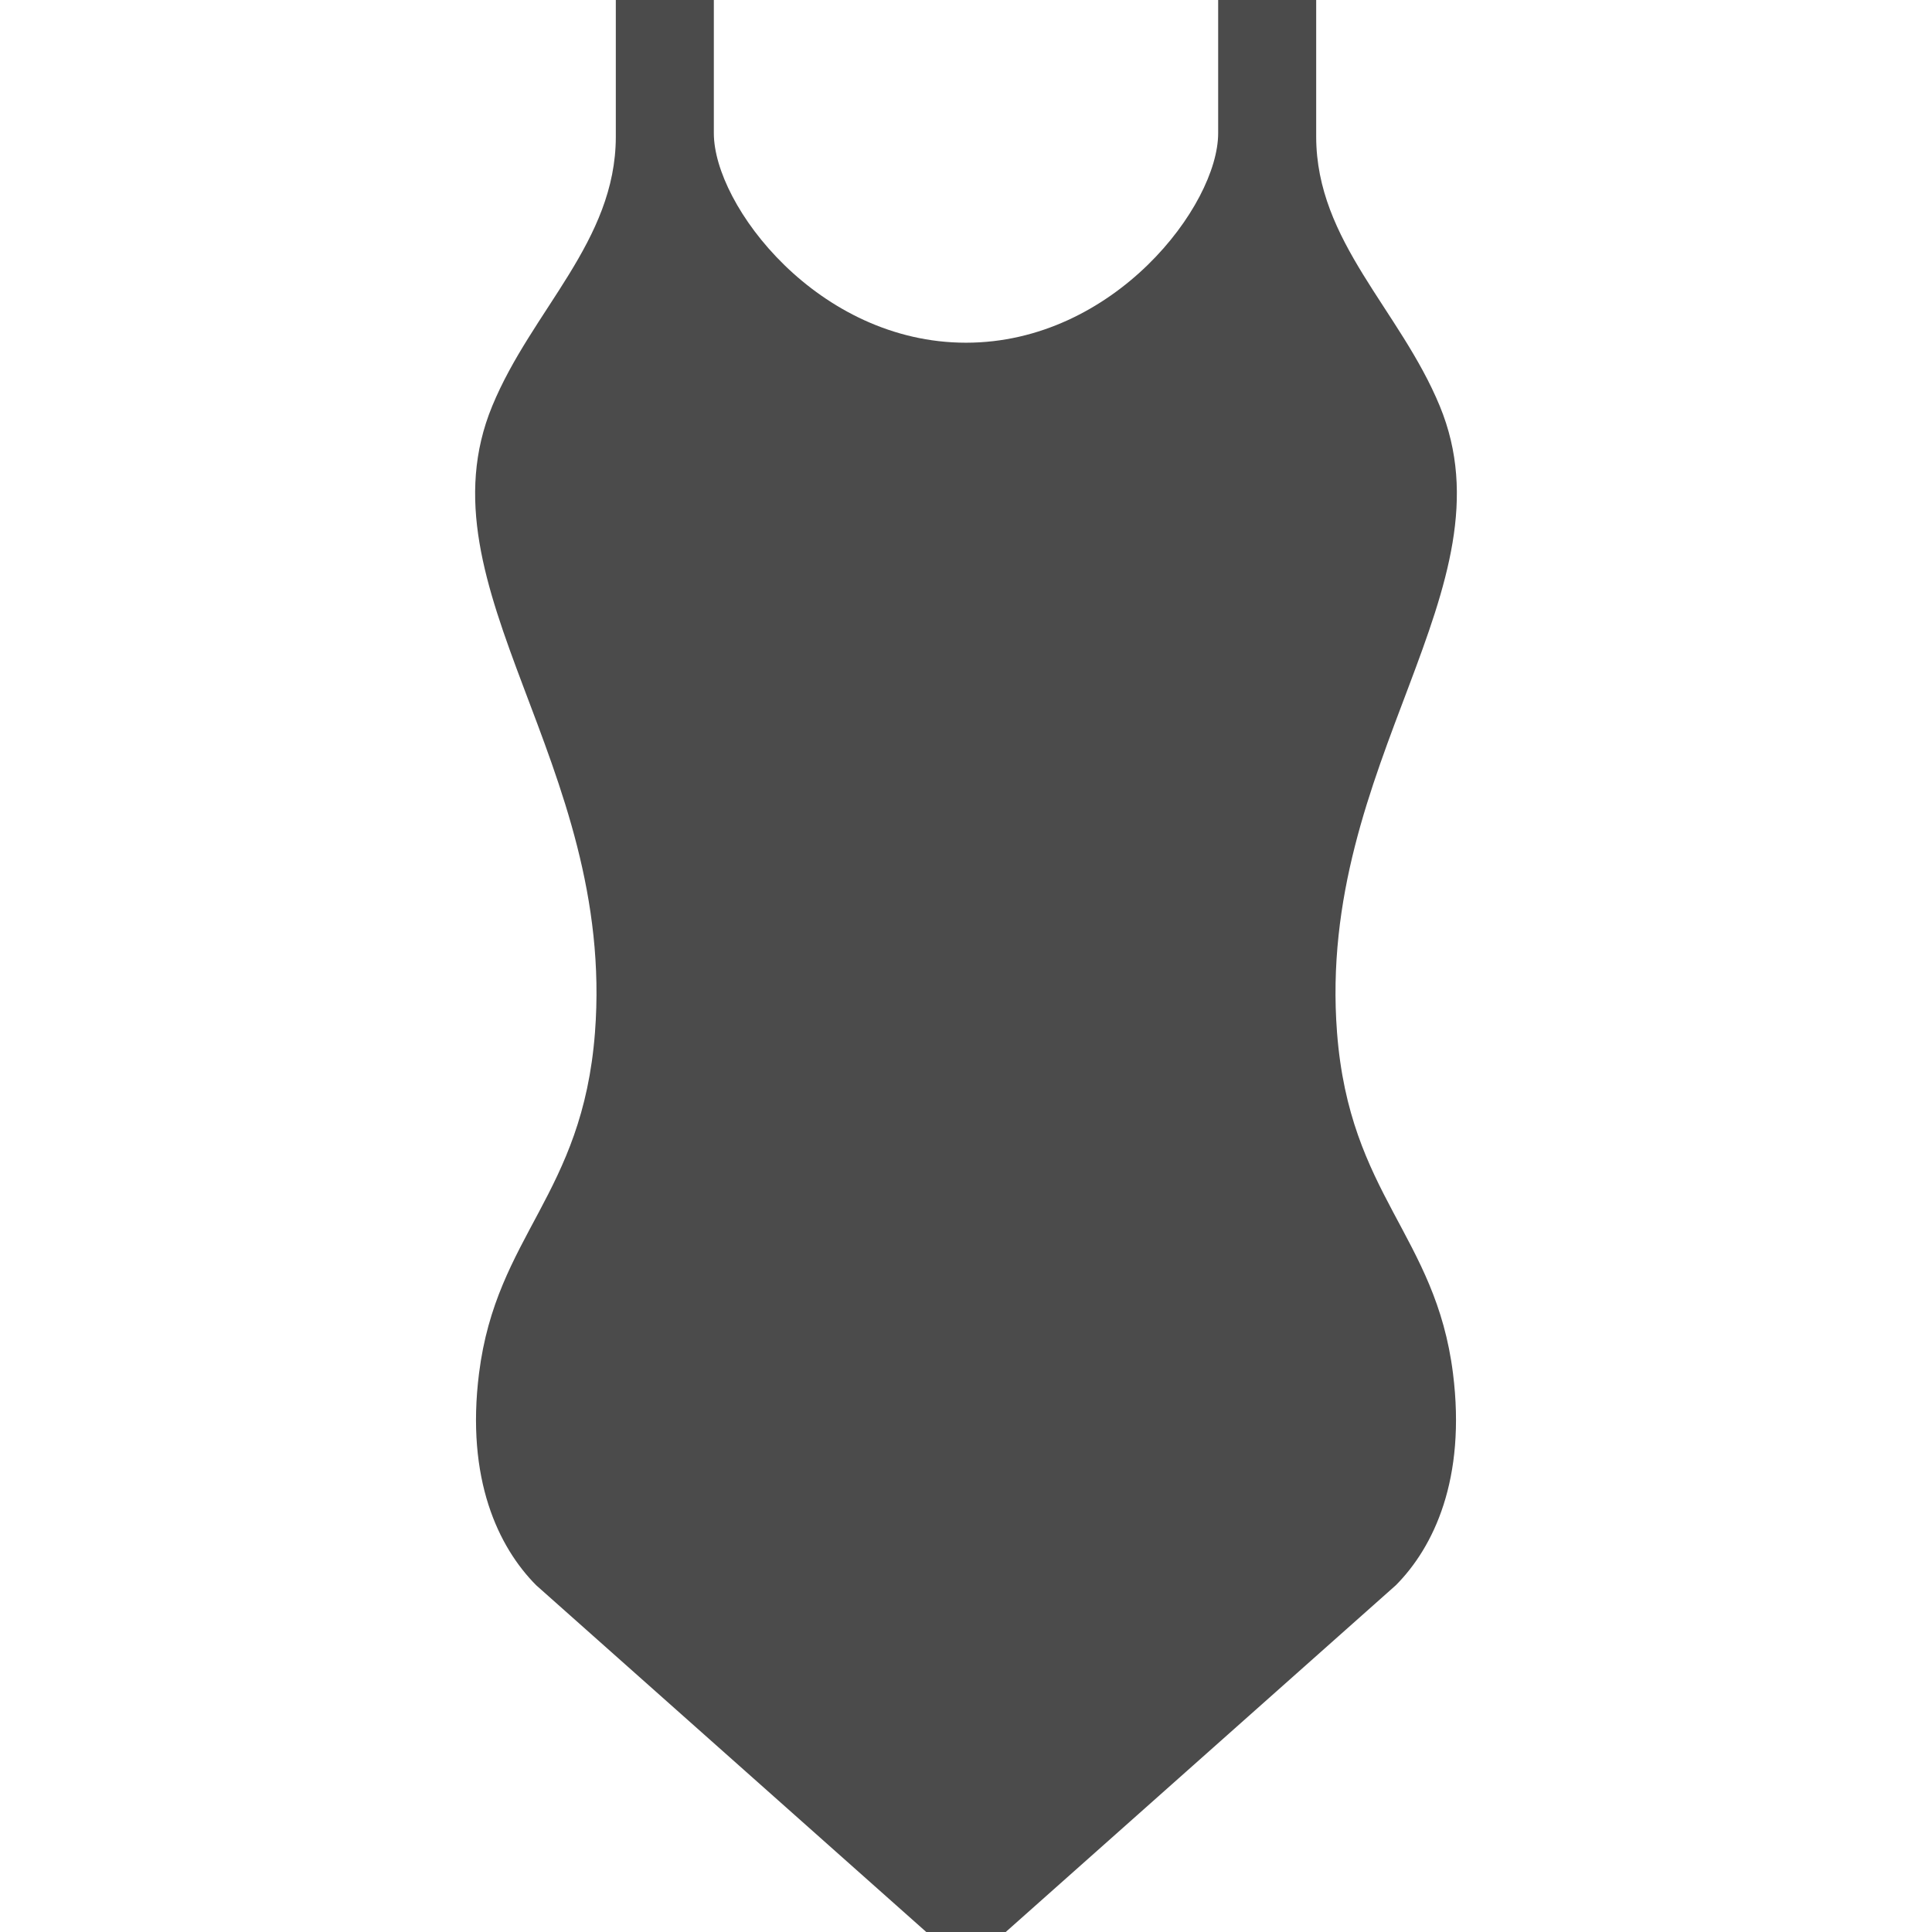 <!--?xml version="1.0" encoding="utf-8"?-->
<!-- Generator: Adobe Illustrator 18.1.1, SVG Export Plug-In . SVG Version: 6.00 Build 0)  -->

<svg version="1.1" id="_x32_" xmlns="http://www.w3.org/2000/svg" xmlns:xlink="http://www.w3.org/1999/xlink" x="0px" y="0px" viewBox="0 0 512 512" style="width: 256px; height: 256px; opacity: 1;" xml:space="preserve">
<style type="text/css">
	.st0{fill:#4B4B4B;}
</style>
<g>
	<path class="st0" d="M354.329,273.651c-5.517-71.676,47.167-117.745,27.227-166.044c-10.531-25.524-32.702-43.586-32.752-71.341V0
		h-25.978c0,0,0,16.159,0,35.302c0,19.143-27.579,55.519-66.83,55.519c-39.242,0-66.821-36.376-66.821-55.519
		c0-19.143,0-35.302,0-35.302h-25.977v36.266c-0.051,27.756-22.221,45.817-32.753,71.341
		c-19.94,48.299,32.744,94.368,27.227,166.044c-3.329,43.217-26.112,53.607-30.723,90.292c-3.522,28.006,5.09,46.043,15.144,56.164
		L245.473,512h21.055l103.382-91.893c10.054-10.121,18.665-28.158,15.144-56.164C380.441,327.258,357.658,316.868,354.329,273.651z" style="fill: rgb(75, 75, 75);"></path>
</g>
</svg>
